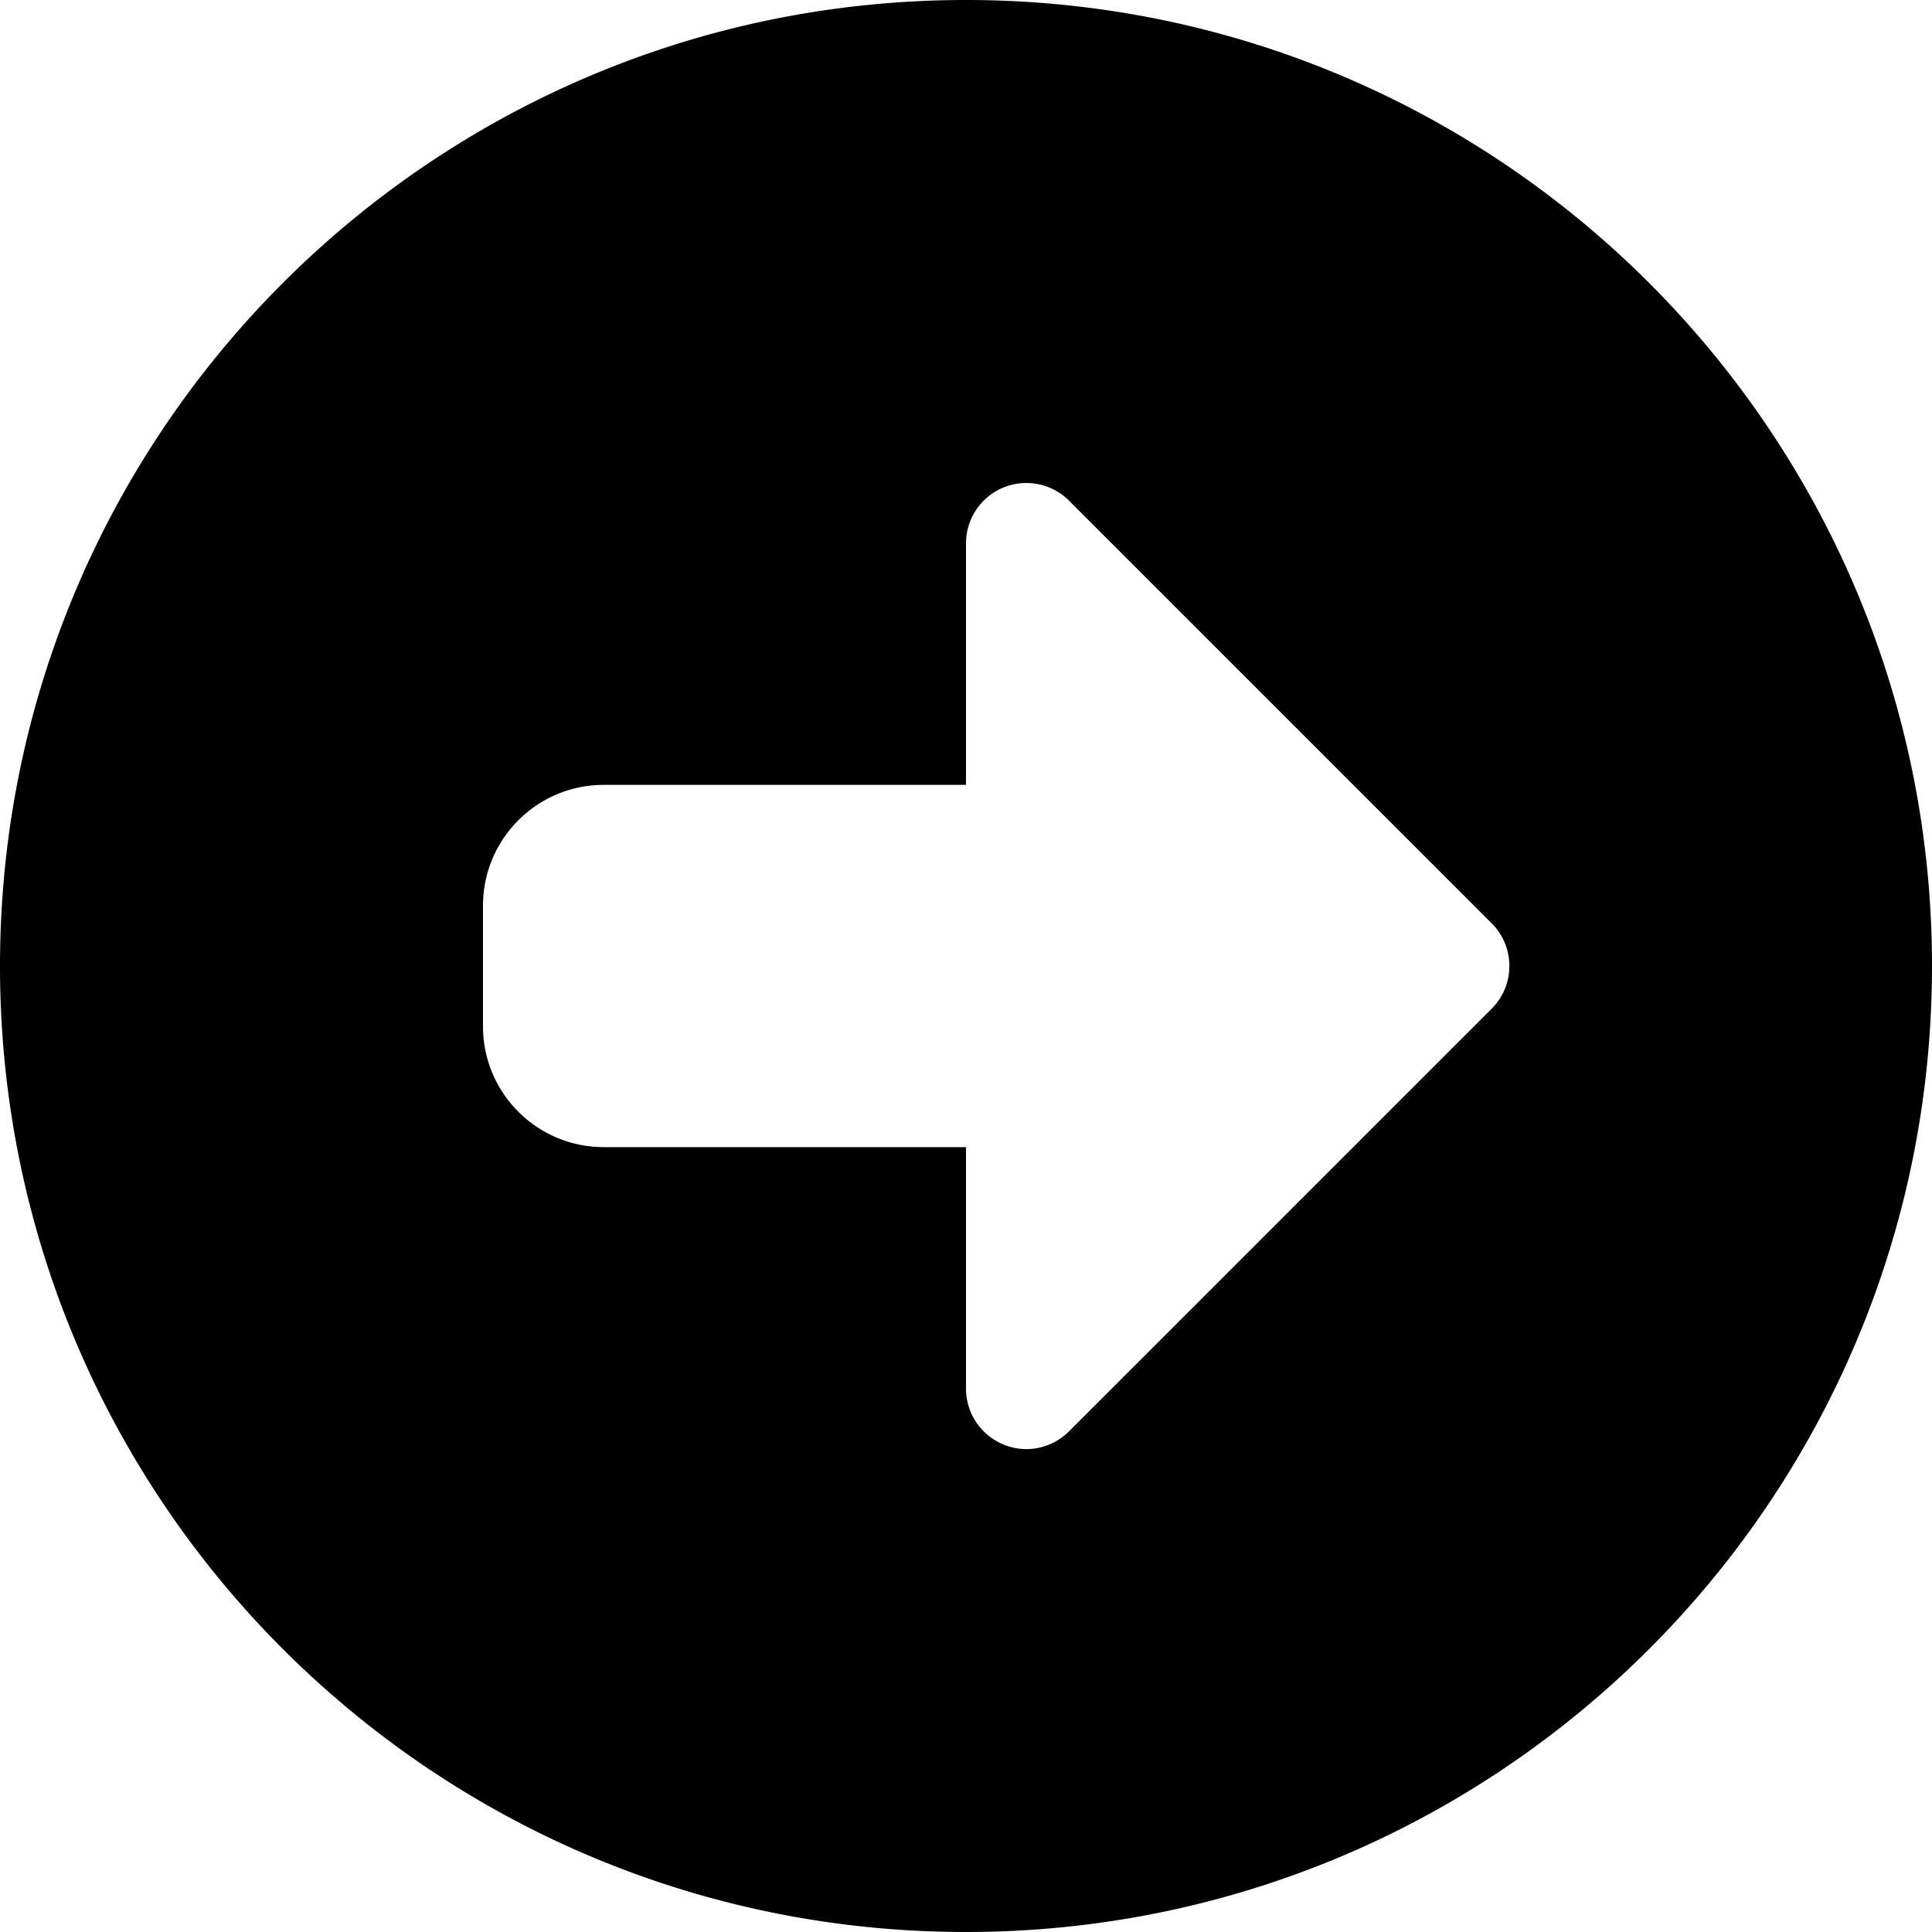 <svg xmlns="http://www.w3.org/2000/svg" viewBox="0 0 512 512"><!--! Font Awesome Free 6.1.1 by @fontawesome - https://fontawesome.com License - https://fontawesome.com/license/free (Icons: CC BY 4.0, Fonts: SIL OFL 1.1, Code: MIT License) Copyright 2022 Fonticons, Inc.--><path d="M512 256C512 114.6 397.4 0 256 0S0 114.6 0 256s114.6 256 256 256 256-114.6 256-256zM265.9 382.8c-6-2.5-9.9-8.3-9.9-14.8v-64h-96c-17.67 0-32-14.33-32-32v-32c0-17.67 14.33-32 32-32h96v-64c0-6.469 3.891-12.31 9.875-14.78a15.988 15.988 0 0 1 17.44 3.469l112 112c6.248 6.248 6.248 16.38 0 22.62l-112 112C278.7 383.9 271.9 385.3 265.9 382.8z"/></svg>
